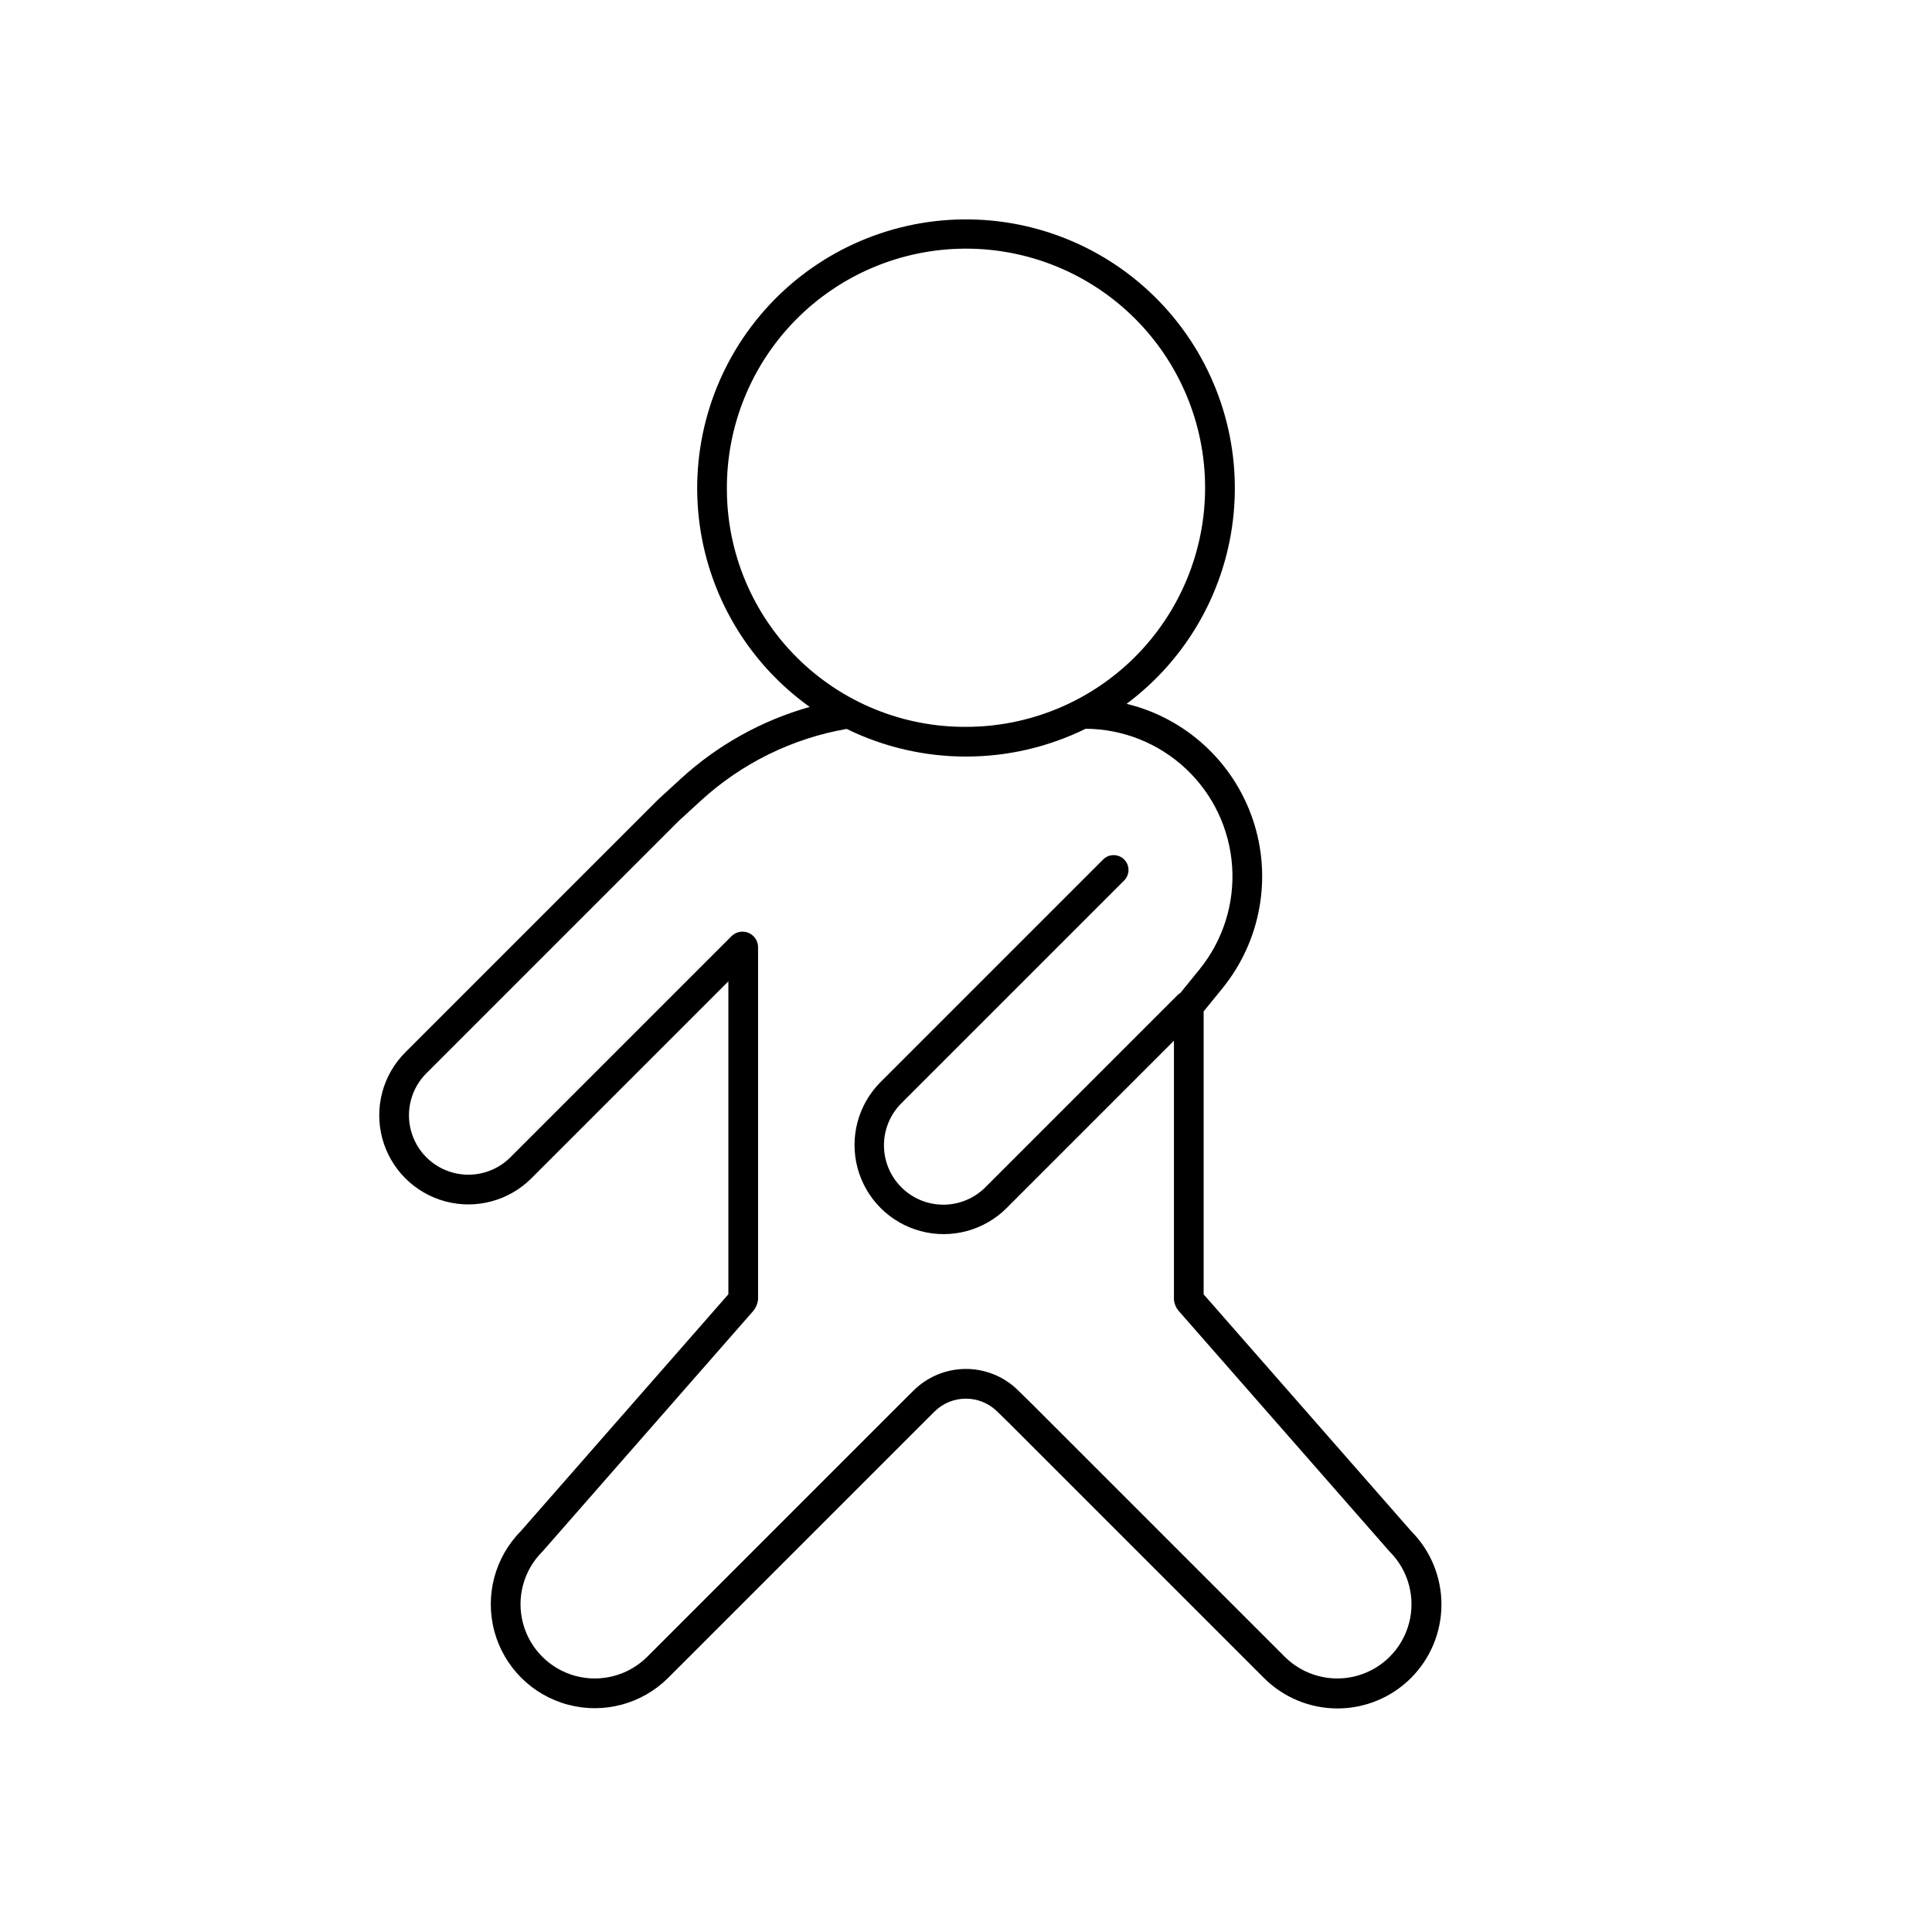 <?xml version="1.0" encoding="UTF-8"?>
<!-- Uploaded to: SVG Repo, www.svgrepo.com, Generator: SVG Repo Mixer Tools -->
<svg fill="#000000" width="800px" height="800px" version="1.1" viewBox="144 144 512 512" xmlns="http://www.w3.org/2000/svg">
 <path d="m318.36 355.93-66.938 66.938c-5.969 5.965-8.297 14.66-6.113 22.812 2.184 8.148 8.551 14.516 16.699 16.699 8.148 2.184 16.844-0.148 22.812-6.113l52.203-52.203v82.934l-55.004 62.77c-6.902 6.984-9.566 17.117-6.992 26.598 2.574 9.477 10.004 16.867 19.492 19.395 9.488 2.531 19.609-0.184 26.559-7.121l67.281-67.277 0.008-0.008 3.281-3.262v-0.004c4.582-4.547 11.965-4.578 16.582-0.062l3.414 3.34 67.27 67.273c5.156 5.18 12.156 8.098 19.465 8.117 7.305 0.016 14.32-2.867 19.5-8.023 5.18-5.156 8.102-12.156 8.117-19.461 0.02-7.309-2.867-14.324-8.02-19.504l-55-62.754v-74.98l4.981-6.121h-0.004c10.176-12.531 13.223-29.398 8.07-44.691-5.152-15.297-17.781-26.887-33.461-30.703 16.176-12.055 26.488-30.398 28.371-50.484 1.883-20.086-4.836-40.027-18.492-54.875-13.656-14.852-32.969-23.215-53.141-23.016s-39.316 8.941-52.676 24.055c-13.359 15.117-19.688 35.188-17.41 55.23 2.281 20.047 12.949 38.184 29.363 49.914-12.73 3.594-24.438 10.121-34.188 19.059zm18.273-82.031c-0.168-16.84 6.375-33.059 18.184-45.066 11.809-12.012 27.914-18.824 44.754-18.938 16.844-0.113 33.039 6.484 45.008 18.332 11.969 11.852 18.727 27.977 18.785 44.82 0.055 16.844-6.594 33.016-18.484 44.945-11.891 11.93-28.039 18.633-44.883 18.633-16.719 0.086-32.789-6.477-44.672-18.242-11.883-11.762-18.605-27.762-18.691-44.484zm31.742 63.273c19.984 9.785 43.367 9.766 63.336-0.043 9.887 0.055 19.387 3.852 26.59 10.629s11.57 16.027 12.227 25.895c0.66 9.867-2.441 19.617-8.68 27.289l-5.031 6.191h-0.004c-0.273 0.164-0.527 0.359-0.754 0.582l-50.855 50.855c-2.945 2.984-6.961 4.668-11.152 4.684-4.191 0.012-8.219-1.648-11.184-4.613-2.965-2.965-4.625-6.988-4.609-11.18 0.012-4.195 1.699-8.211 4.68-11.156l59.008-59.004c1.504-1.543 1.484-4.008-0.035-5.531-1.523-1.523-3.988-1.539-5.531-0.035l-59.008 59.008v-0.004c-5.965 5.969-8.293 14.664-6.109 22.812 2.184 8.148 8.547 14.516 16.699 16.699 8.148 2.184 16.844-0.145 22.809-6.113l44.332-44.332v68.621c0.098 1.074 0.52 2.094 1.207 2.922l55.828 63.699 0.176 0.188v0.004c4.961 4.973 6.894 12.215 5.07 18.996-1.82 6.785-7.117 12.082-13.902 13.906-6.785 1.82-14.023-0.113-19-5.07l-67.32-67.316-3.43-3.356 0.004-0.004c-3.699-3.613-8.668-5.633-13.84-5.609-5.172 0.02-10.125 2.074-13.793 5.719l-3.301 3.277-67.285 67.289h-0.004c-4.973 4.957-12.211 6.891-18.996 5.07-6.785-1.824-12.082-7.121-13.902-13.906-1.824-6.781 0.109-14.023 5.07-18.996l0.176-0.188 55.746-63.621c0.711-0.859 1.156-1.902 1.289-3.004v-93.238c0.062-1.664-0.879-3.203-2.387-3.906-1.512-0.703-3.297-0.43-4.527 0.691l-58.727 58.727c-3.981 3.977-9.777 5.531-15.211 4.074-5.43-1.457-9.676-5.699-11.129-11.133-1.457-5.434 0.098-11.23 4.074-15.207l66.816-66.816 5.906-5.41v-0.004c10.805-9.906 24.223-16.508 38.664-19.031z" fill-rule="evenodd"/>
</svg>